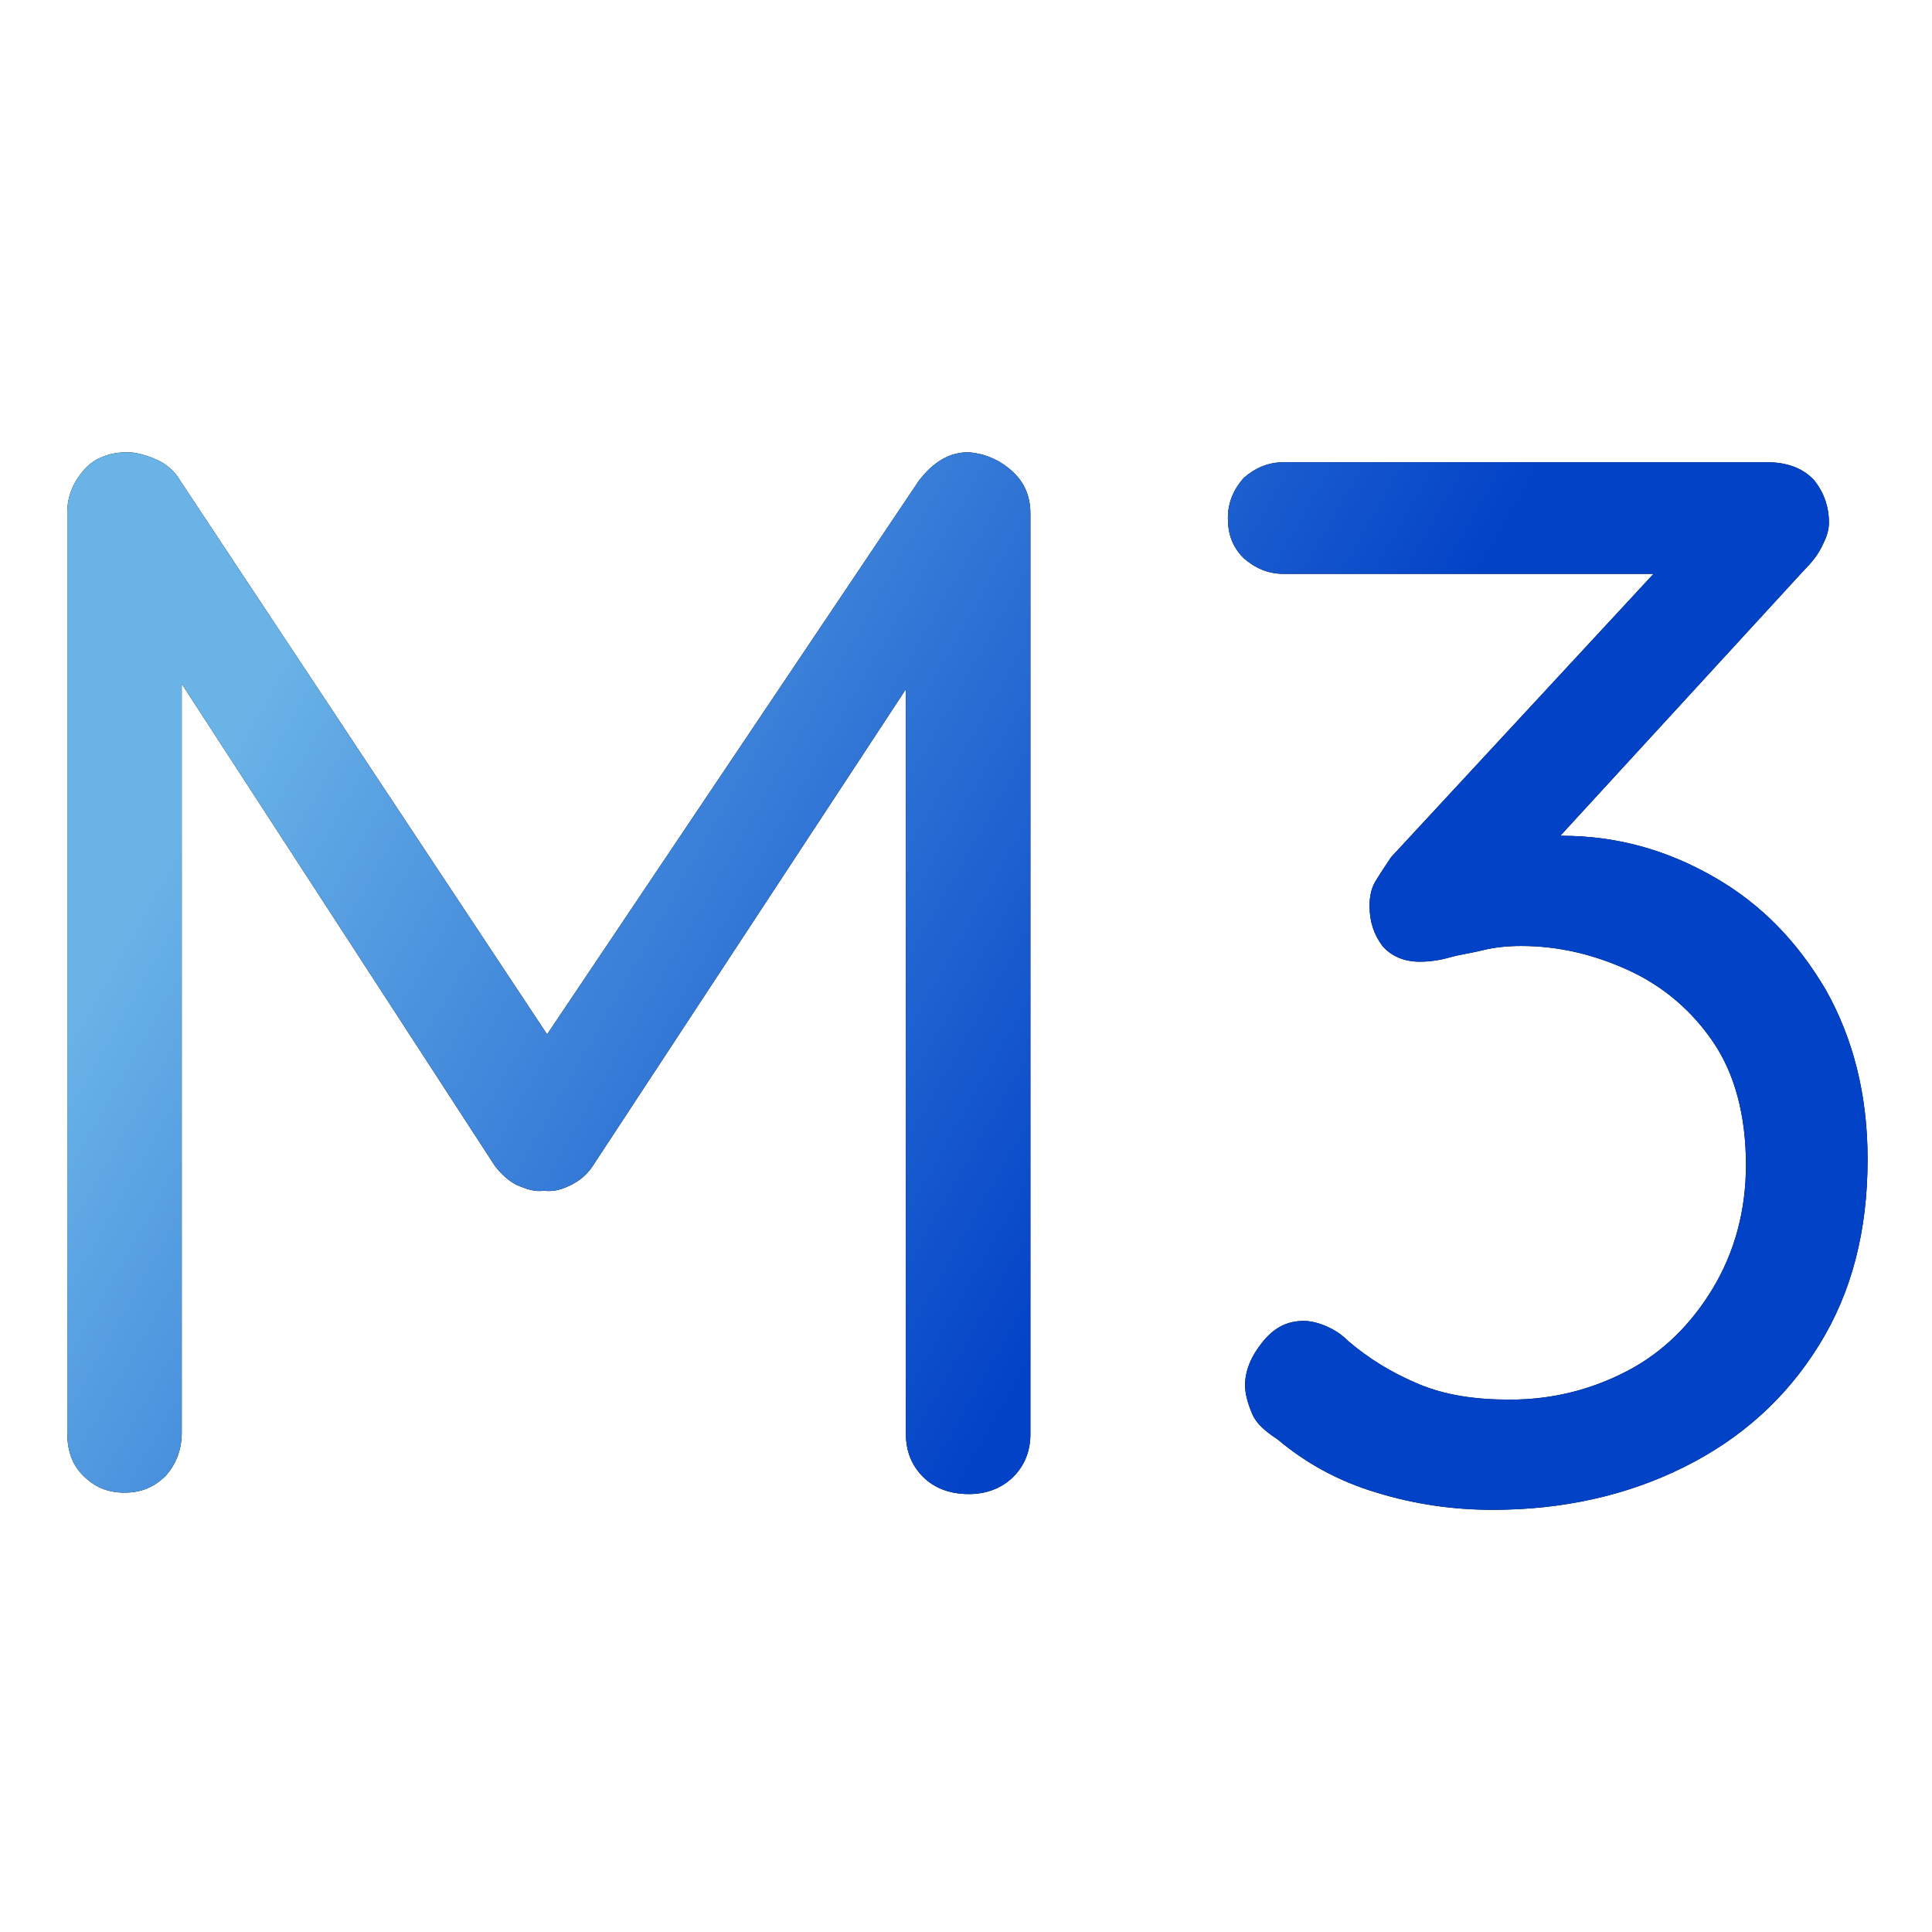 <?xml version="1.0" encoding="utf-8"?>
<!-- Generator: Adobe Illustrator 25.0.1, SVG Export Plug-In . SVG Version: 6.00 Build 0)  -->
<svg version="1.1" id="圖層_1" xmlns="http://www.w3.org/2000/svg" xmlns:xlink="http://www.w3.org/1999/xlink" x="0px" y="0px"
	 viewBox="0 0 135 135" style="enable-background:new 0 0 135 135;" xml:space="preserve">
<style type="text/css">
	.st0{fill:url(#SVGID_1_);}
	.st1{fill:url(#SVGID_2_);}
</style>
<g>
	<g>
		<g>
			<path d="M8.9,31.6c0.6,0,1.3,0.2,2,0.5c0.7,0.3,1.3,0.8,1.7,1.5l27.5,41.5L36.4,75l27.8-41.4c1-1.3,2.1-2,3.5-2
				c1.1,0.1,2.1,0.5,3,1.3c0.9,0.8,1.3,1.8,1.3,3v64.3c0,1.2-0.4,2.2-1.2,3c-0.8,0.8-1.9,1.2-3.1,1.2c-1.3,0-2.4-0.4-3.2-1.2
				c-0.8-0.8-1.2-1.8-1.2-3V43.8l2.6,0.4L41.4,81.5c-0.4,0.6-0.9,1-1.5,1.3c-0.6,0.3-1.2,0.5-1.9,0.4c-0.6,0.1-1.2-0.1-1.9-0.4
				c-0.6-0.3-1.1-0.8-1.5-1.3L10.5,44.4l2.2-2.8v58.5c0,1.2-0.4,2.2-1.1,3c-0.8,0.8-1.7,1.2-2.9,1.2c-1.2,0-2.1-0.4-2.9-1.2
				c-0.8-0.8-1.1-1.8-1.1-3V35.8c0-1.1,0.4-2.1,1.2-3C6.6,32,7.7,31.6,8.9,31.6z"/>
			<path d="M91.1,92.3c0.4,0,0.9,0.1,1.4,0.3c0.5,0.2,1.1,0.5,1.7,1.1c1.4,1.2,3,2.2,4.9,3c1.9,0.8,4,1.1,6.4,1.1c3,0,5.7-0.7,8.2-2
				s4.5-3.3,6-5.8c1.5-2.5,2.3-5.4,2.3-8.6c0-3.5-0.8-6.4-2.3-8.6c-1.5-2.2-3.5-3.9-5.9-5c-2.4-1.1-4.9-1.7-7.5-1.7
				c-1,0-1.9,0.1-2.7,0.3c-0.8,0.2-1.6,0.3-2.3,0.5c-0.7,0.2-1.4,0.3-2.1,0.3c-1.1,0-2-0.4-2.6-1.1c-0.6-0.8-0.9-1.7-0.9-2.8
				c0-0.6,0.1-1.2,0.4-1.7c0.3-0.5,0.7-1.1,1.1-1.7l20.1-21.7l1.8,1.9H89.7c-1.1,0-2-0.4-2.8-1.1c-0.8-0.8-1.1-1.7-1.1-2.8
				c0-1.1,0.4-2,1.1-2.8c0.8-0.7,1.7-1.1,2.8-1.1h33.8c1.5,0,2.6,0.5,3.3,1.3c0.7,0.9,1,1.9,1,2.9c0,0.6-0.2,1.1-0.5,1.7
				c-0.3,0.6-0.7,1.1-1.2,1.6l-20.1,21.9l-2.4-2.1c0.3-0.3,1.1-0.5,2.4-0.8c1.2-0.2,2.3-0.4,3.1-0.4c3.9,0,7.4,1,10.7,2.9
				c3.3,1.9,5.8,4.5,7.8,7.9c1.9,3.4,2.9,7.3,2.9,11.8c0,5-1.1,9.3-3.4,13c-2.3,3.7-5.4,6.5-9.4,8.5c-4,2-8.5,3-13.4,3
				c-2.8,0-5.5-0.4-8.1-1.2c-2.7-0.8-5-2.1-6.9-3.7c-0.9-0.6-1.5-1.1-1.8-1.8S87,97.4,87,96.8c0-1,0.4-2,1.2-3
				C89,92.8,89.9,92.3,91.1,92.3z"/>
		</g>
	</g>
	<g>
		<linearGradient id="SVGID_1_" gradientUnits="userSpaceOnUse" x1="21.246" y1="42.728" x2="82.287" y2="77.411">
			<stop  offset="0" style="stop-color:#69B3E7"/>
			<stop  offset="1" style="stop-color:#0242C7"/>
		</linearGradient>
		<path class="st0" d="M8.9,31.6c0.6,0,1.3,0.2,2,0.5c0.7,0.3,1.3,0.8,1.7,1.5l27.5,41.5L36.4,75l27.8-41.4c1-1.3,2.1-2,3.5-2
			c1.1,0.1,2.1,0.5,3,1.3c0.9,0.8,1.3,1.8,1.3,3v64.3c0,1.2-0.4,2.2-1.2,3c-0.8,0.8-1.9,1.2-3.1,1.2c-1.3,0-2.4-0.4-3.2-1.2
			c-0.8-0.8-1.2-1.8-1.2-3V43.8l2.6,0.4L41.4,81.5c-0.4,0.6-0.9,1-1.5,1.3c-0.6,0.3-1.2,0.5-1.9,0.4c-0.6,0.1-1.2-0.1-1.9-0.4
			c-0.6-0.3-1.1-0.8-1.5-1.3L10.5,44.4l2.2-2.8v58.5c0,1.2-0.4,2.2-1.1,3c-0.8,0.8-1.7,1.2-2.9,1.2c-1.2,0-2.1-0.4-2.9-1.2
			c-0.8-0.8-1.1-1.8-1.1-3V35.8c0-1.1,0.4-2.1,1.2-3C6.6,32,7.7,31.6,8.9,31.6z"/>
		<linearGradient id="SVGID_2_" gradientUnits="userSpaceOnUse" x1="21.246" y1="42.728" x2="82.287" y2="77.411">
			<stop  offset="0" style="stop-color:#69B3E7"/>
			<stop  offset="1" style="stop-color:#0242C7"/>
		</linearGradient>
		<path class="st1" d="M91.1,92.3c0.4,0,0.9,0.1,1.4,0.3c0.5,0.2,1.1,0.5,1.7,1.1c1.4,1.2,3,2.2,4.9,3c1.9,0.8,4,1.1,6.4,1.1
			c3,0,5.7-0.7,8.2-2s4.5-3.3,6-5.8c1.5-2.5,2.3-5.4,2.3-8.6c0-3.5-0.8-6.4-2.3-8.6c-1.5-2.2-3.5-3.9-5.9-5
			c-2.4-1.1-4.9-1.7-7.5-1.7c-1,0-1.9,0.1-2.7,0.3c-0.8,0.2-1.6,0.3-2.3,0.5c-0.7,0.2-1.4,0.3-2.1,0.3c-1.1,0-2-0.4-2.6-1.1
			c-0.6-0.8-0.9-1.7-0.9-2.8c0-0.6,0.1-1.2,0.4-1.7c0.3-0.5,0.7-1.1,1.1-1.7l20.1-21.7l1.8,1.9H89.7c-1.1,0-2-0.4-2.8-1.1
			c-0.8-0.8-1.1-1.7-1.1-2.8c0-1.1,0.4-2,1.1-2.8c0.8-0.7,1.7-1.1,2.8-1.1h33.8c1.5,0,2.6,0.5,3.3,1.3c0.7,0.9,1,1.9,1,2.9
			c0,0.6-0.2,1.1-0.5,1.7c-0.3,0.6-0.7,1.1-1.2,1.6l-20.1,21.9l-2.4-2.1c0.3-0.3,1.1-0.5,2.4-0.8c1.2-0.2,2.3-0.4,3.1-0.4
			c3.9,0,7.4,1,10.7,2.9c3.3,1.9,5.8,4.5,7.8,7.9c1.9,3.4,2.9,7.3,2.9,11.8c0,5-1.1,9.3-3.4,13c-2.3,3.7-5.4,6.5-9.4,8.5
			c-4,2-8.5,3-13.4,3c-2.8,0-5.5-0.4-8.1-1.2c-2.7-0.8-5-2.1-6.9-3.7c-0.9-0.6-1.5-1.1-1.8-1.8S87,97.4,87,96.8c0-1,0.4-2,1.2-3
			C89,92.8,89.9,92.3,91.1,92.3z"/>
	</g>
</g>
</svg>
